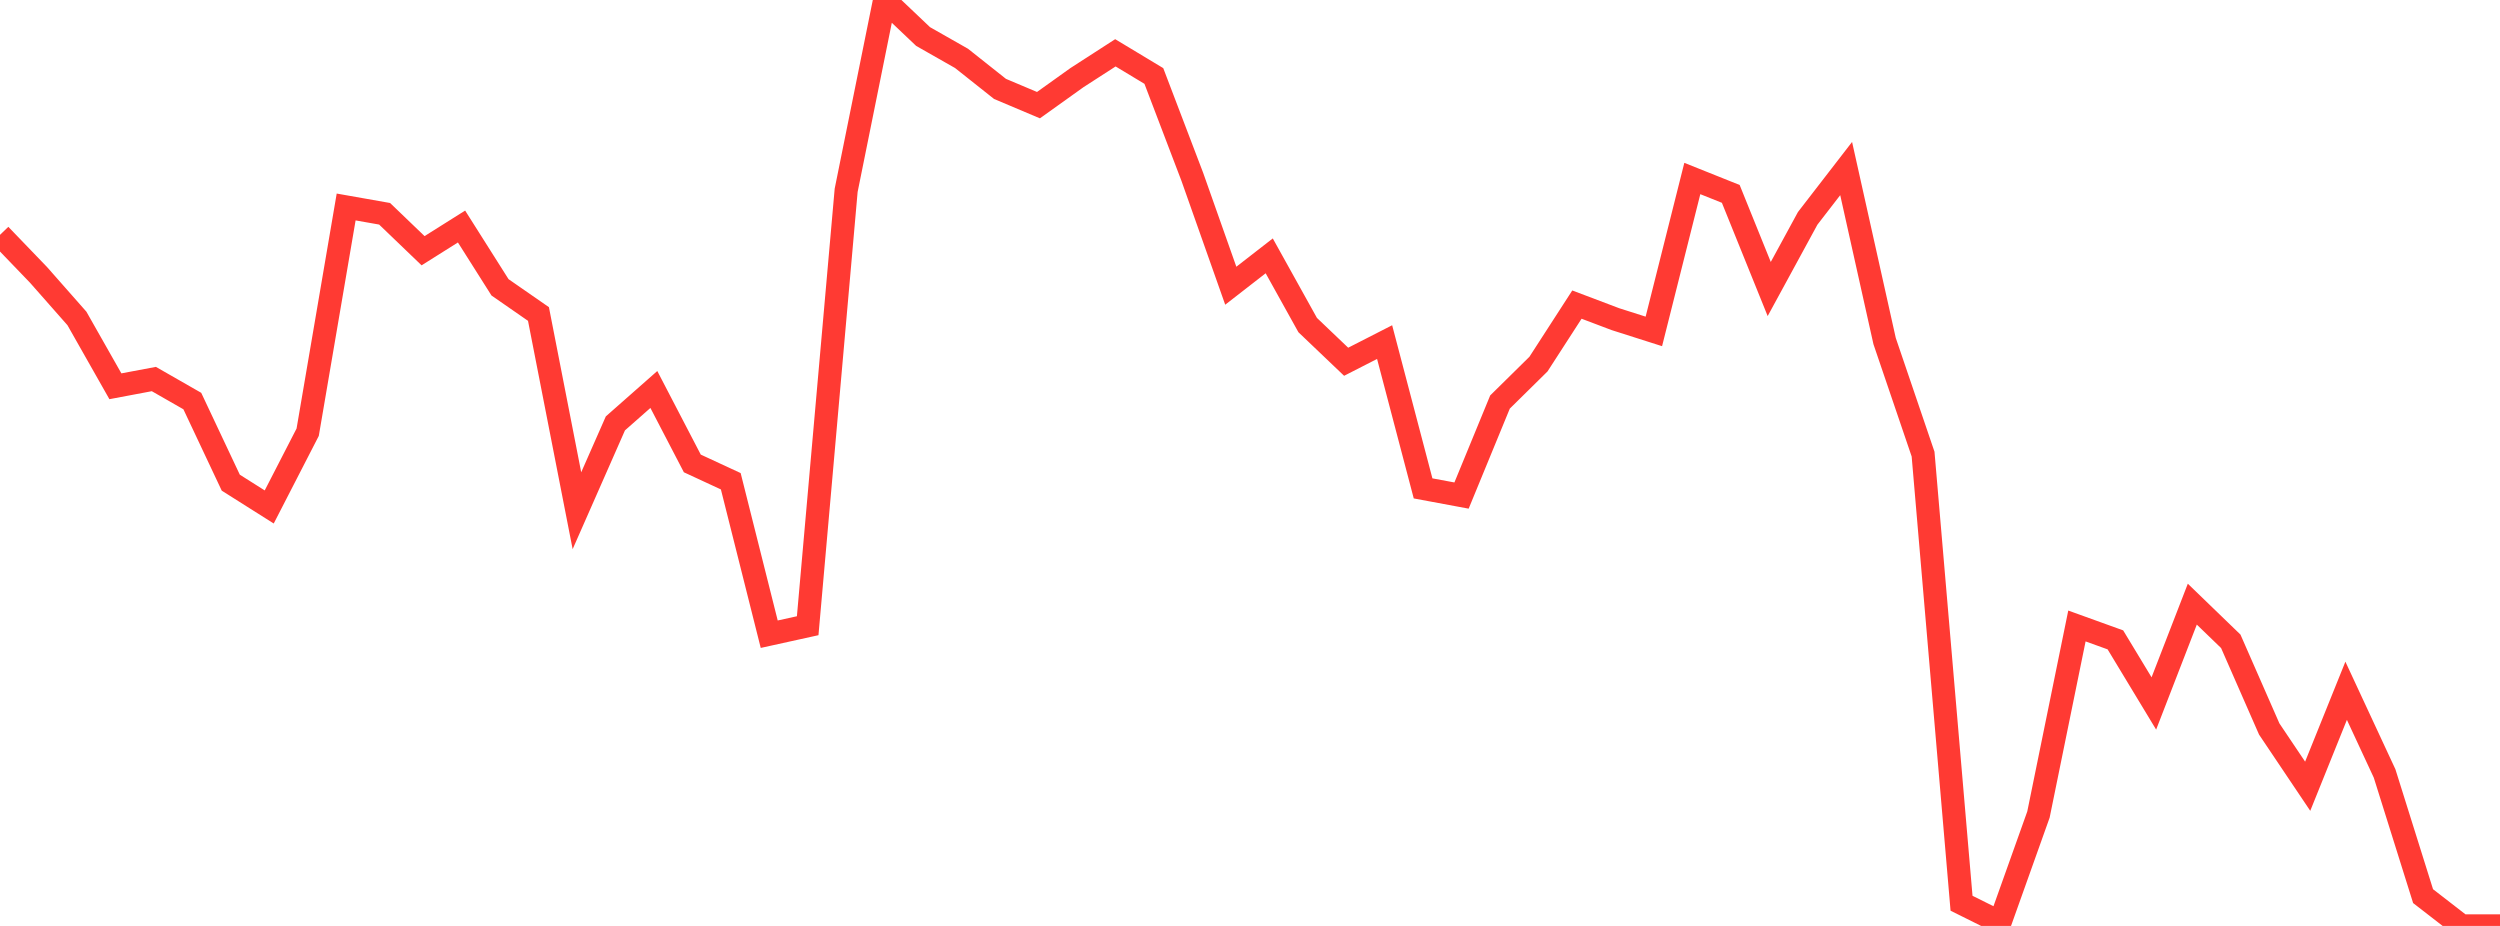 <?xml version="1.0" standalone="no"?>
<!DOCTYPE svg PUBLIC "-//W3C//DTD SVG 1.1//EN" "http://www.w3.org/Graphics/SVG/1.1/DTD/svg11.dtd">

<svg width="135" height="50" viewBox="0 0 135 50" preserveAspectRatio="none" 
  xmlns="http://www.w3.org/2000/svg"
  xmlns:xlink="http://www.w3.org/1999/xlink">


<polyline points="0.0, 12.682 2.077, 14.84 4.154, 17.196 6.231, 20.859 8.308, 20.468 10.385, 21.657 12.462, 26.064 14.538, 27.376 16.615, 23.339 18.692, 11.177 20.769, 11.544 22.846, 13.539 24.923, 12.232 27.0, 15.515 29.077, 16.956 31.154, 27.579 33.231, 22.863 35.308, 21.032 37.385, 25.025 39.462, 25.988 41.538, 34.247 43.615, 33.789 45.692, 10.279 47.769, 0.0 49.846, 1.972 51.923, 3.153 54.0, 4.801 56.077, 5.678 58.154, 4.193 60.231, 2.852 62.308, 4.103 64.385, 9.551 66.462, 15.429 68.538, 13.816 70.615, 17.554 72.692, 19.535 74.769, 18.473 76.846, 26.373 78.923, 26.76 81.0, 21.709 83.077, 19.662 85.154, 16.448 87.231, 17.234 89.308, 17.896 91.385, 9.639 93.462, 10.47 95.538, 15.607 97.615, 11.791 99.692, 9.102 101.769, 18.418 103.846, 24.522 105.923, 48.775 108.0, 49.809 110.077, 43.984 112.154, 33.803 114.231, 34.553 116.308, 37.987 118.385, 32.624 120.462, 34.631 122.538, 39.365 124.615, 42.457 126.692, 37.302 128.769, 41.769 130.846, 48.391 132.923, 50.0 135.0, 50.0" fill="none" stroke="#ff3a33" stroke-width="1.25"/>

</svg>